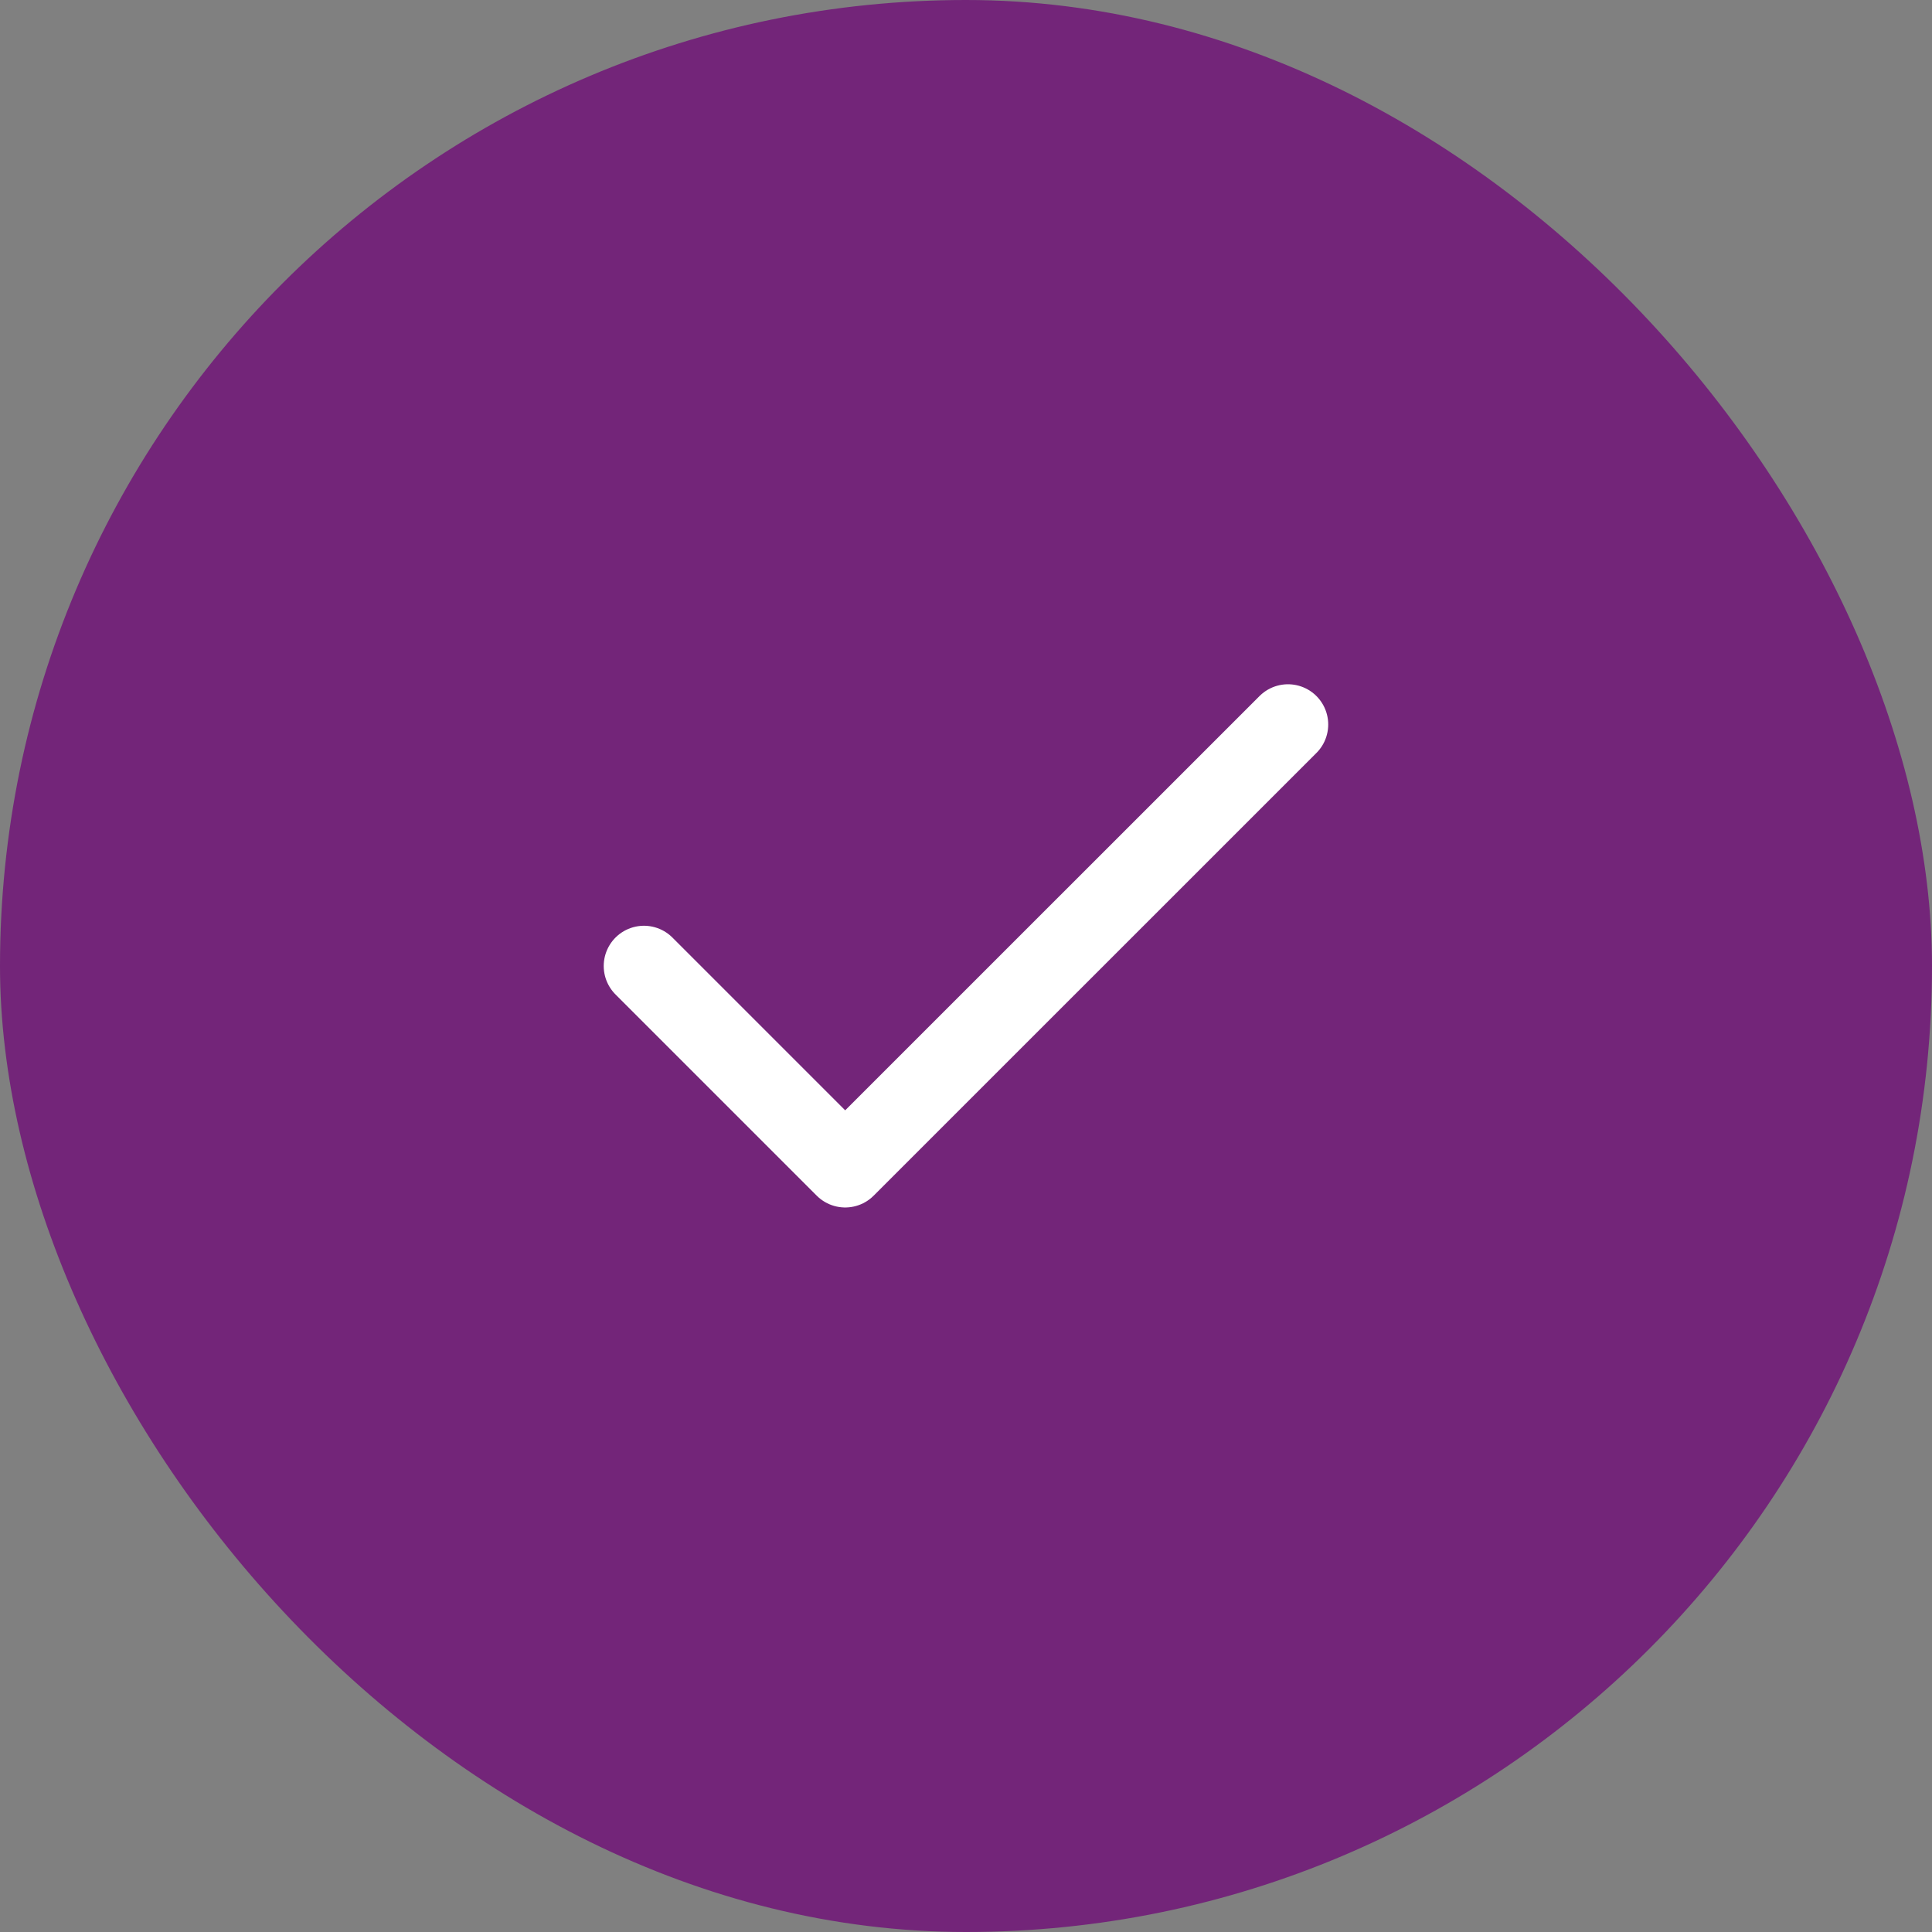<svg width="32" height="32" viewBox="0 0 32 32" fill="none" xmlns="http://www.w3.org/2000/svg">
<rect x="0" y="0" width="32" height="32" fill="#808080" stroke="none"/>
<rect width="32" height="32" rx="16" fill="#732579"/>
<path d="M21.333 12L13.999 19.333L10.666 16" stroke="white" stroke-width="1.333" stroke-linecap="round" stroke-linejoin="round"/>
</svg>
